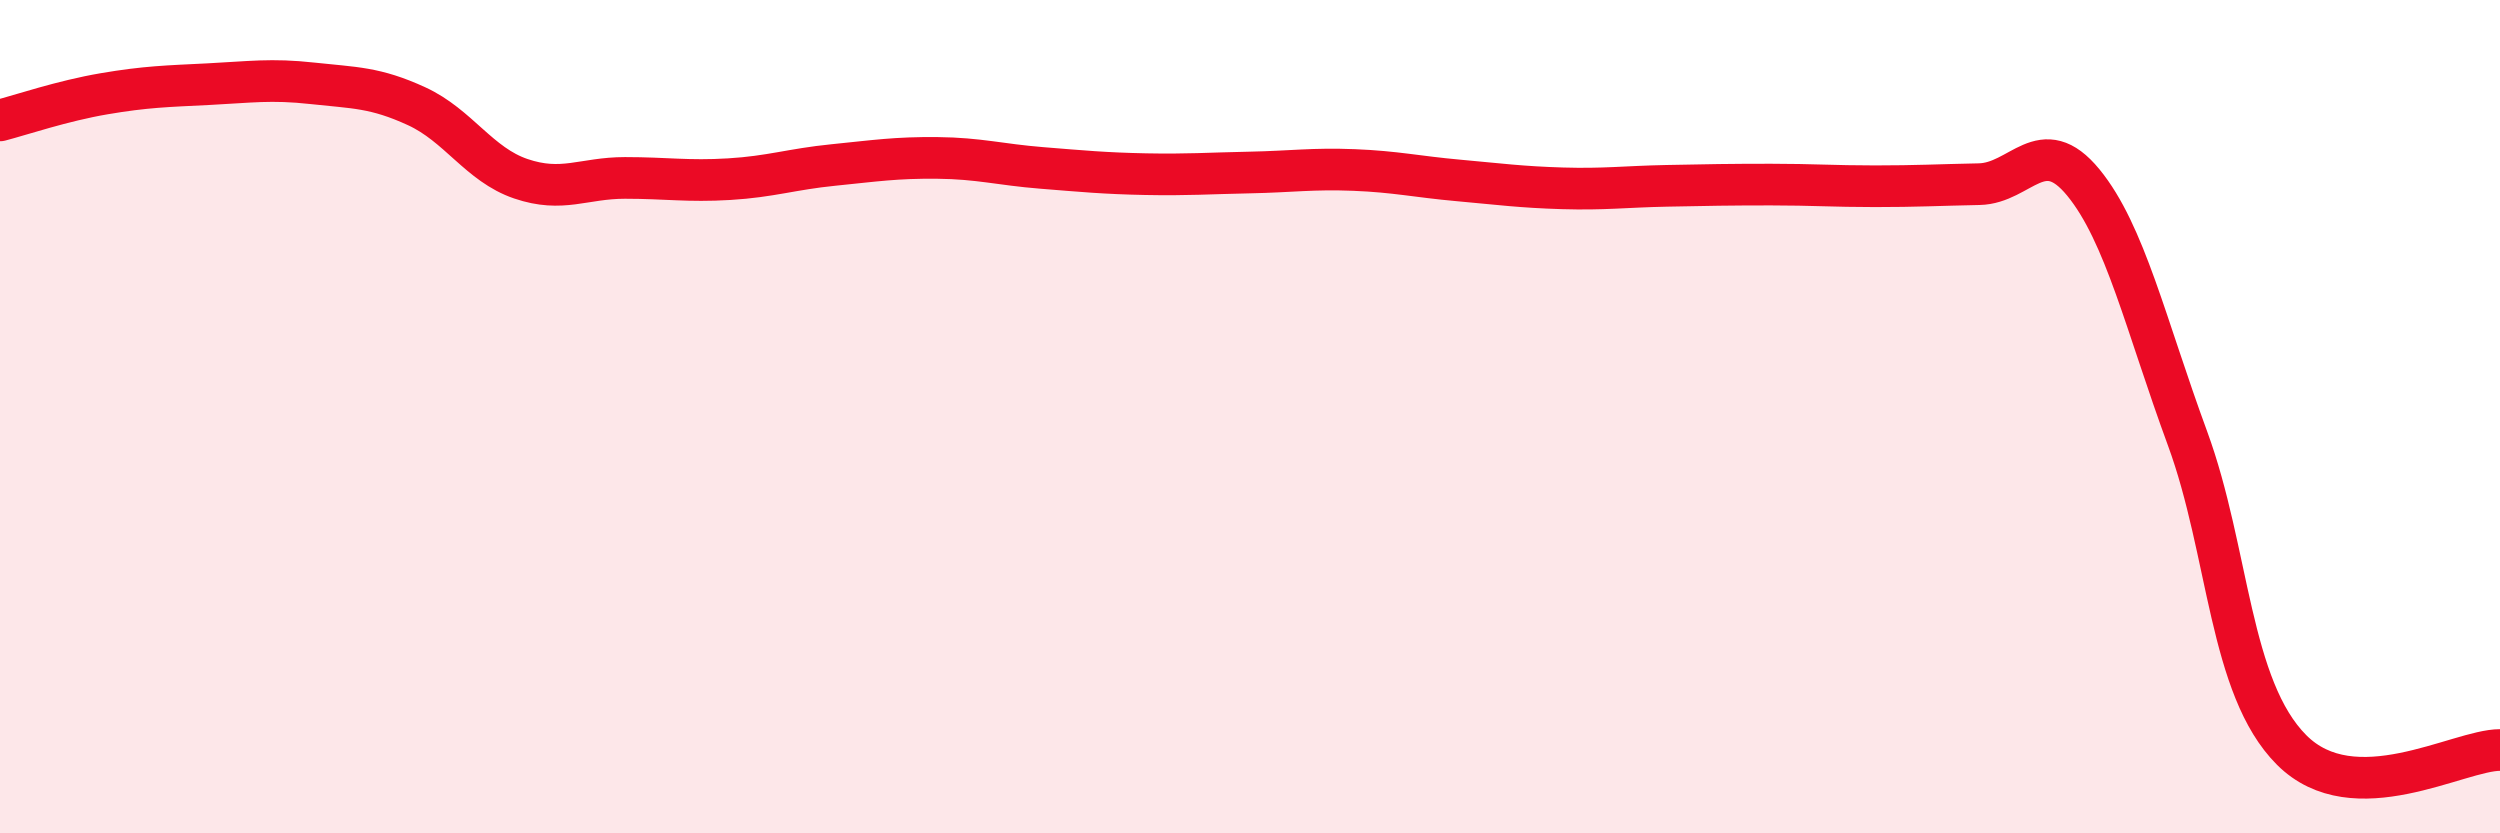 
    <svg width="60" height="20" viewBox="0 0 60 20" xmlns="http://www.w3.org/2000/svg">
      <path
        d="M 0,2.89 C 0.5,2.76 1.5,2.42 2.5,2.25 C 3.5,2.08 4,2.07 5,2.02 C 6,1.97 6.5,1.89 7.5,2 C 8.5,2.11 9,2.09 10,2.55 C 11,3.01 11.5,3.95 12.5,4.29 C 13.5,4.63 14,4.27 15,4.27 C 16,4.27 16.5,4.36 17.5,4.3 C 18.5,4.24 19,4.06 20,3.96 C 21,3.86 21.5,3.78 22.5,3.79 C 23.5,3.8 24,3.95 25,4.03 C 26,4.11 26.5,4.16 27.5,4.18 C 28.5,4.2 29,4.16 30,4.14 C 31,4.12 31.5,4.04 32.5,4.08 C 33.5,4.12 34,4.24 35,4.33 C 36,4.42 36.5,4.49 37.5,4.52 C 38.5,4.55 39,4.48 40,4.46 C 41,4.44 41.5,4.43 42.5,4.43 C 43.5,4.43 44,4.47 45,4.47 C 46,4.47 46.5,4.44 47.5,4.42 C 48.5,4.4 49,3.16 50,4.38 C 51,5.6 51.5,7.8 52.5,10.52 C 53.5,13.24 53.5,16.5 55,18 C 56.5,19.5 59,18 60,18L60 20L0 20Z"
        fill="#EB0A25"
        opacity="0.1"
        stroke-linecap="round"
        stroke-linejoin="round"
      />
      <path
        d="M 0,2.89 C 0.5,2.76 1.5,2.42 2.5,2.25 C 3.5,2.08 4,2.07 5,2.02 C 6,1.97 6.5,1.89 7.5,2 C 8.5,2.11 9,2.09 10,2.55 C 11,3.01 11.5,3.95 12.5,4.29 C 13.5,4.63 14,4.27 15,4.27 C 16,4.27 16.5,4.36 17.5,4.3 C 18.5,4.24 19,4.06 20,3.96 C 21,3.86 21.5,3.78 22.5,3.79 C 23.5,3.8 24,3.95 25,4.03 C 26,4.11 26.5,4.16 27.5,4.18 C 28.5,4.2 29,4.16 30,4.14 C 31,4.12 31.5,4.04 32.5,4.08 C 33.5,4.12 34,4.24 35,4.33 C 36,4.42 36.5,4.49 37.5,4.52 C 38.5,4.55 39,4.48 40,4.46 C 41,4.44 41.5,4.43 42.5,4.43 C 43.5,4.43 44,4.47 45,4.47 C 46,4.47 46.5,4.44 47.5,4.42 C 48.5,4.4 49,3.16 50,4.38 C 51,5.6 51.5,7.8 52.5,10.52 C 53.5,13.24 53.5,16.5 55,18 C 56.5,19.5 59,18 60,18"
        stroke="#EB0A25"
        stroke-width="1"
        fill="none"
        stroke-linecap="round"
        stroke-linejoin="round"
      />
    </svg>
  
